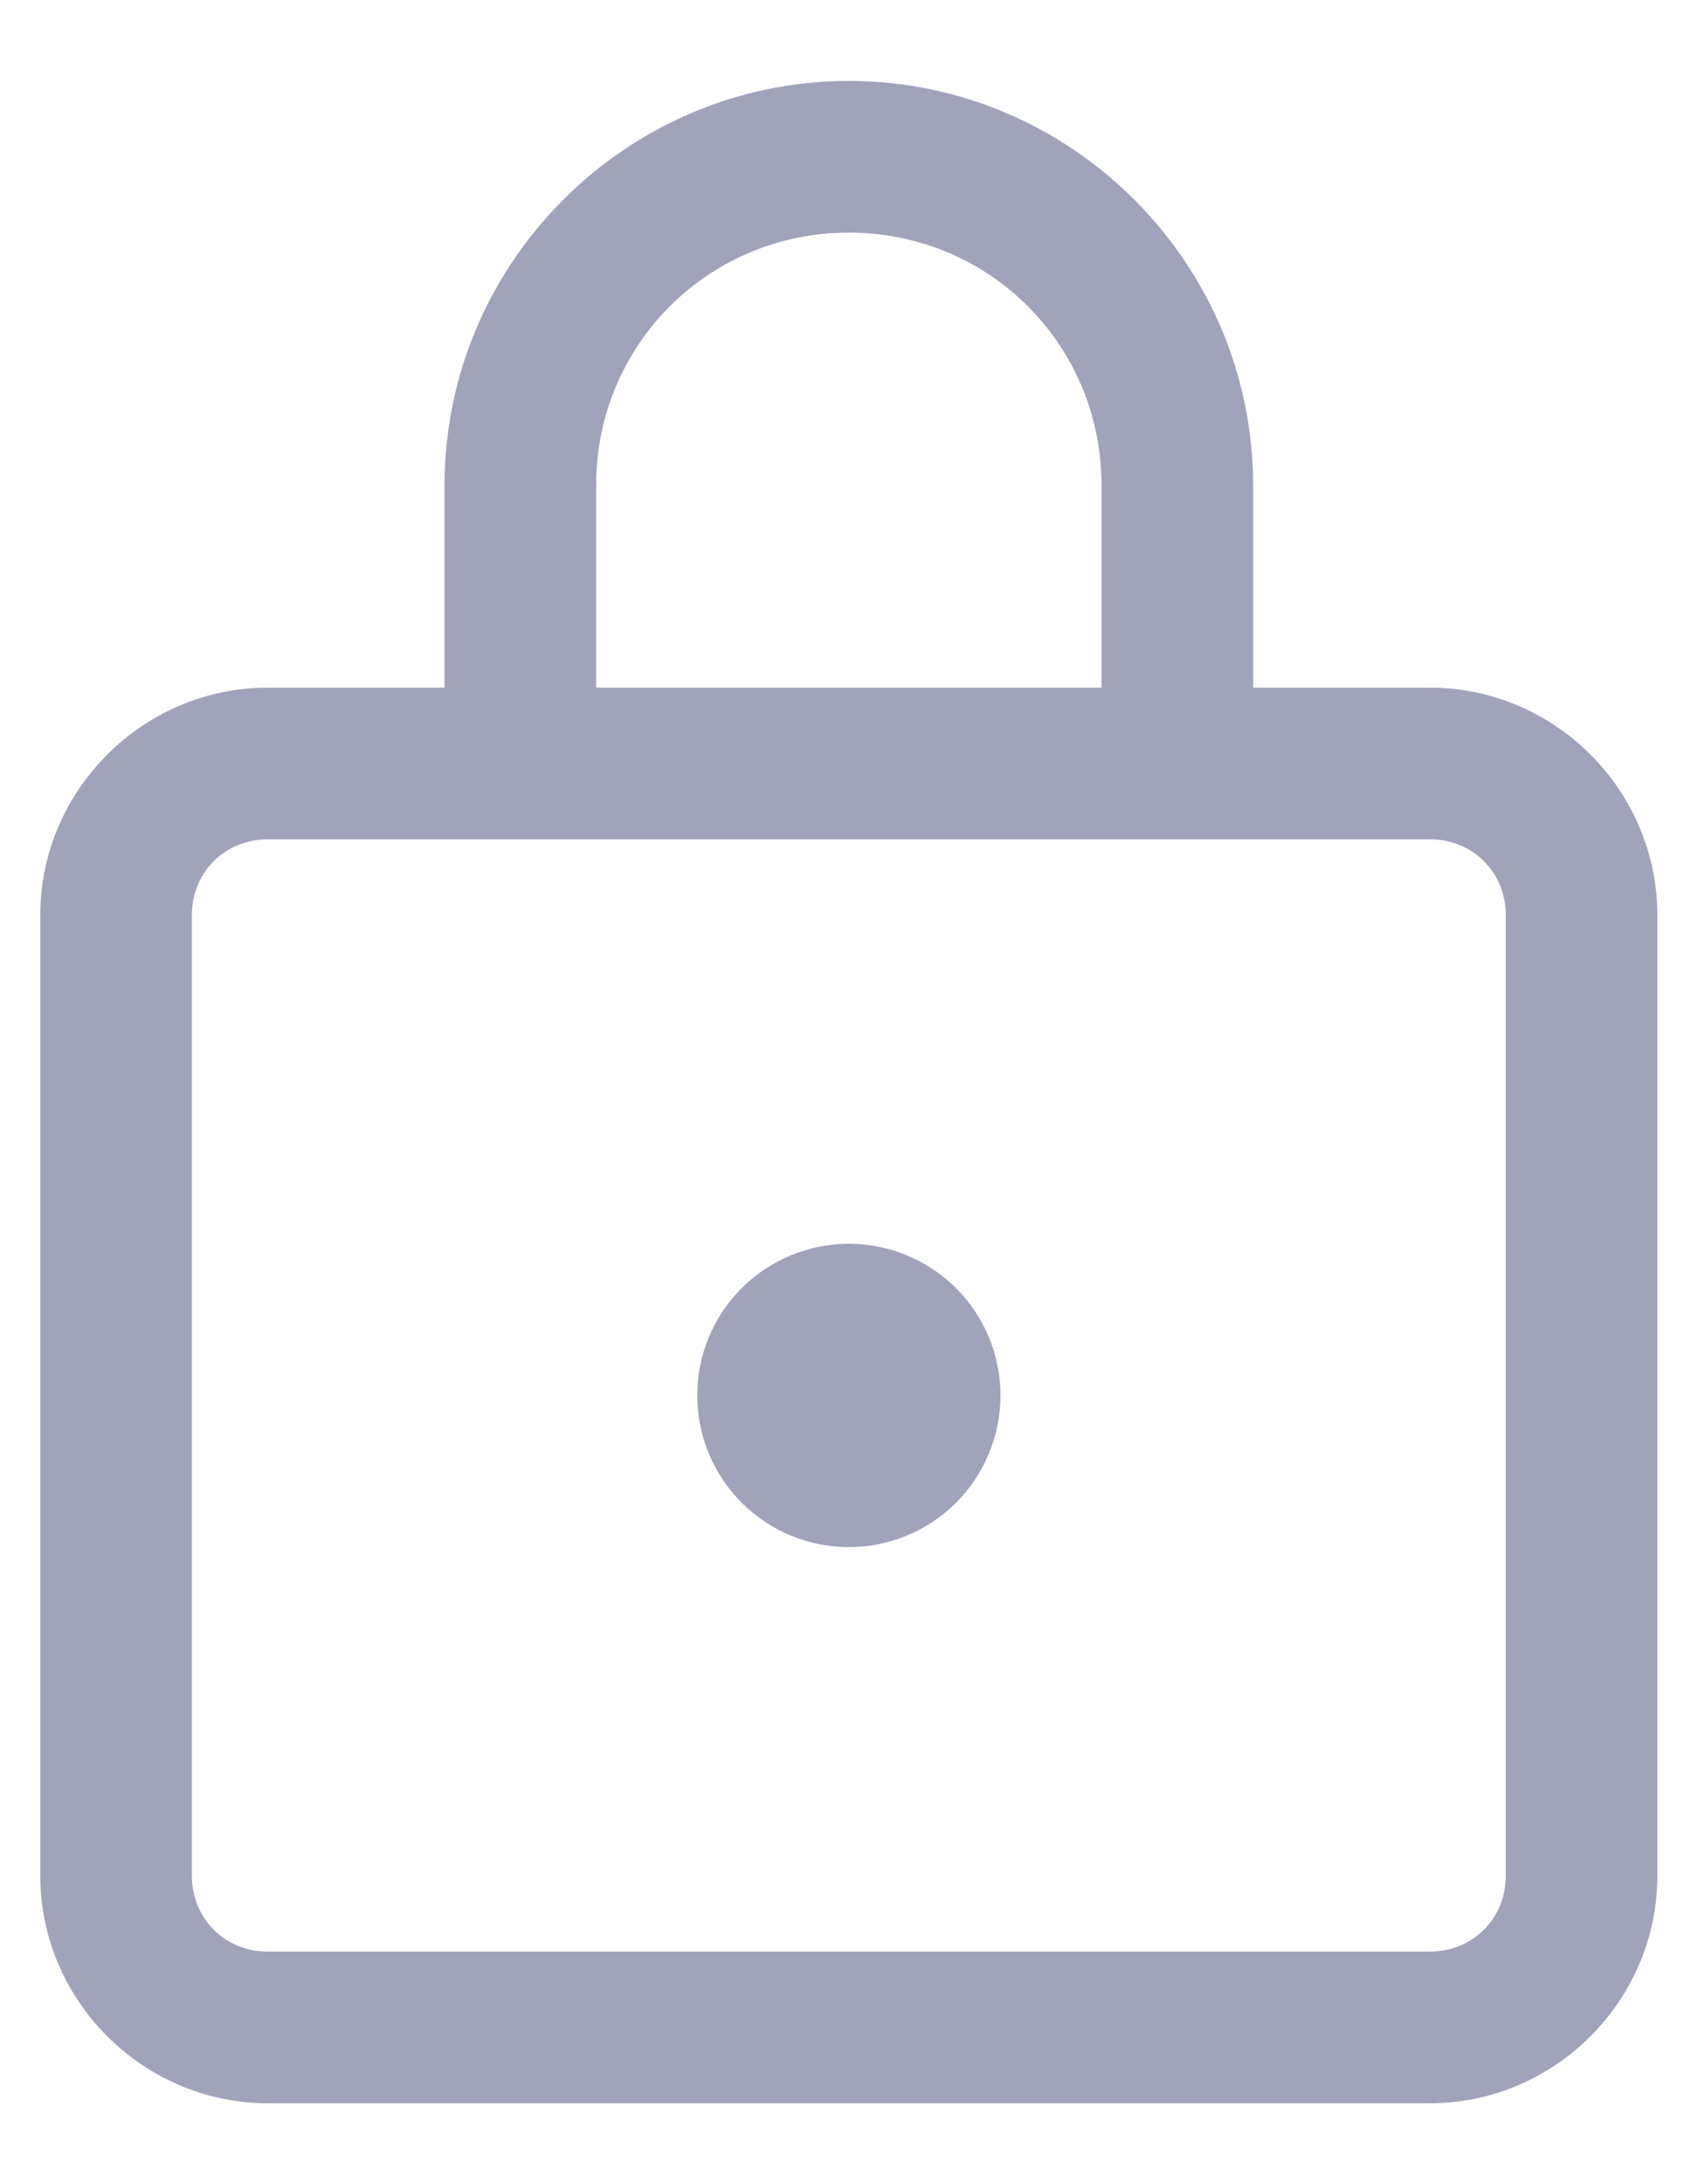 <svg width="14" height="18" viewBox="0 0 14 18" fill="none" xmlns="http://www.w3.org/2000/svg">
  <path d="M6.999 0.667C5.165 0.667 3.665 2.166 3.665 4V5.667H2.207C1.179 5.667 0.332 6.513 0.332 7.542V15.458C0.332 16.486 1.179 17.333 2.207 17.333H11.79C12.819 17.333 13.665 16.486 13.665 15.458V7.542C13.665 6.513 12.819 5.667 11.79 5.667H10.332V4C10.332 2.166 8.832 0.667 6.999 0.667ZM6.999 1.917C8.157 1.917 9.082 2.842 9.082 4V5.667H4.915V4C4.915 2.842 5.841 1.917 6.999 1.917ZM2.207 6.917H11.79C12.143 6.917 12.415 7.189 12.415 7.542V15.458C12.415 15.811 12.143 16.083 11.79 16.083H2.207C1.854 16.083 1.582 15.811 1.582 15.458V7.542C1.582 7.189 1.854 6.917 2.207 6.917ZM6.999 10.25C6.667 10.25 6.349 10.382 6.115 10.616C5.88 10.85 5.749 11.168 5.749 11.5C5.749 11.831 5.88 12.149 6.115 12.384C6.349 12.618 6.667 12.75 6.999 12.75C7.33 12.75 7.648 12.618 7.883 12.384C8.117 12.149 8.249 11.831 8.249 11.5C8.249 11.168 8.117 10.85 7.883 10.616C7.648 10.382 7.33 10.25 6.999 10.25Z" fill="#A1A3BB" />
</svg>
